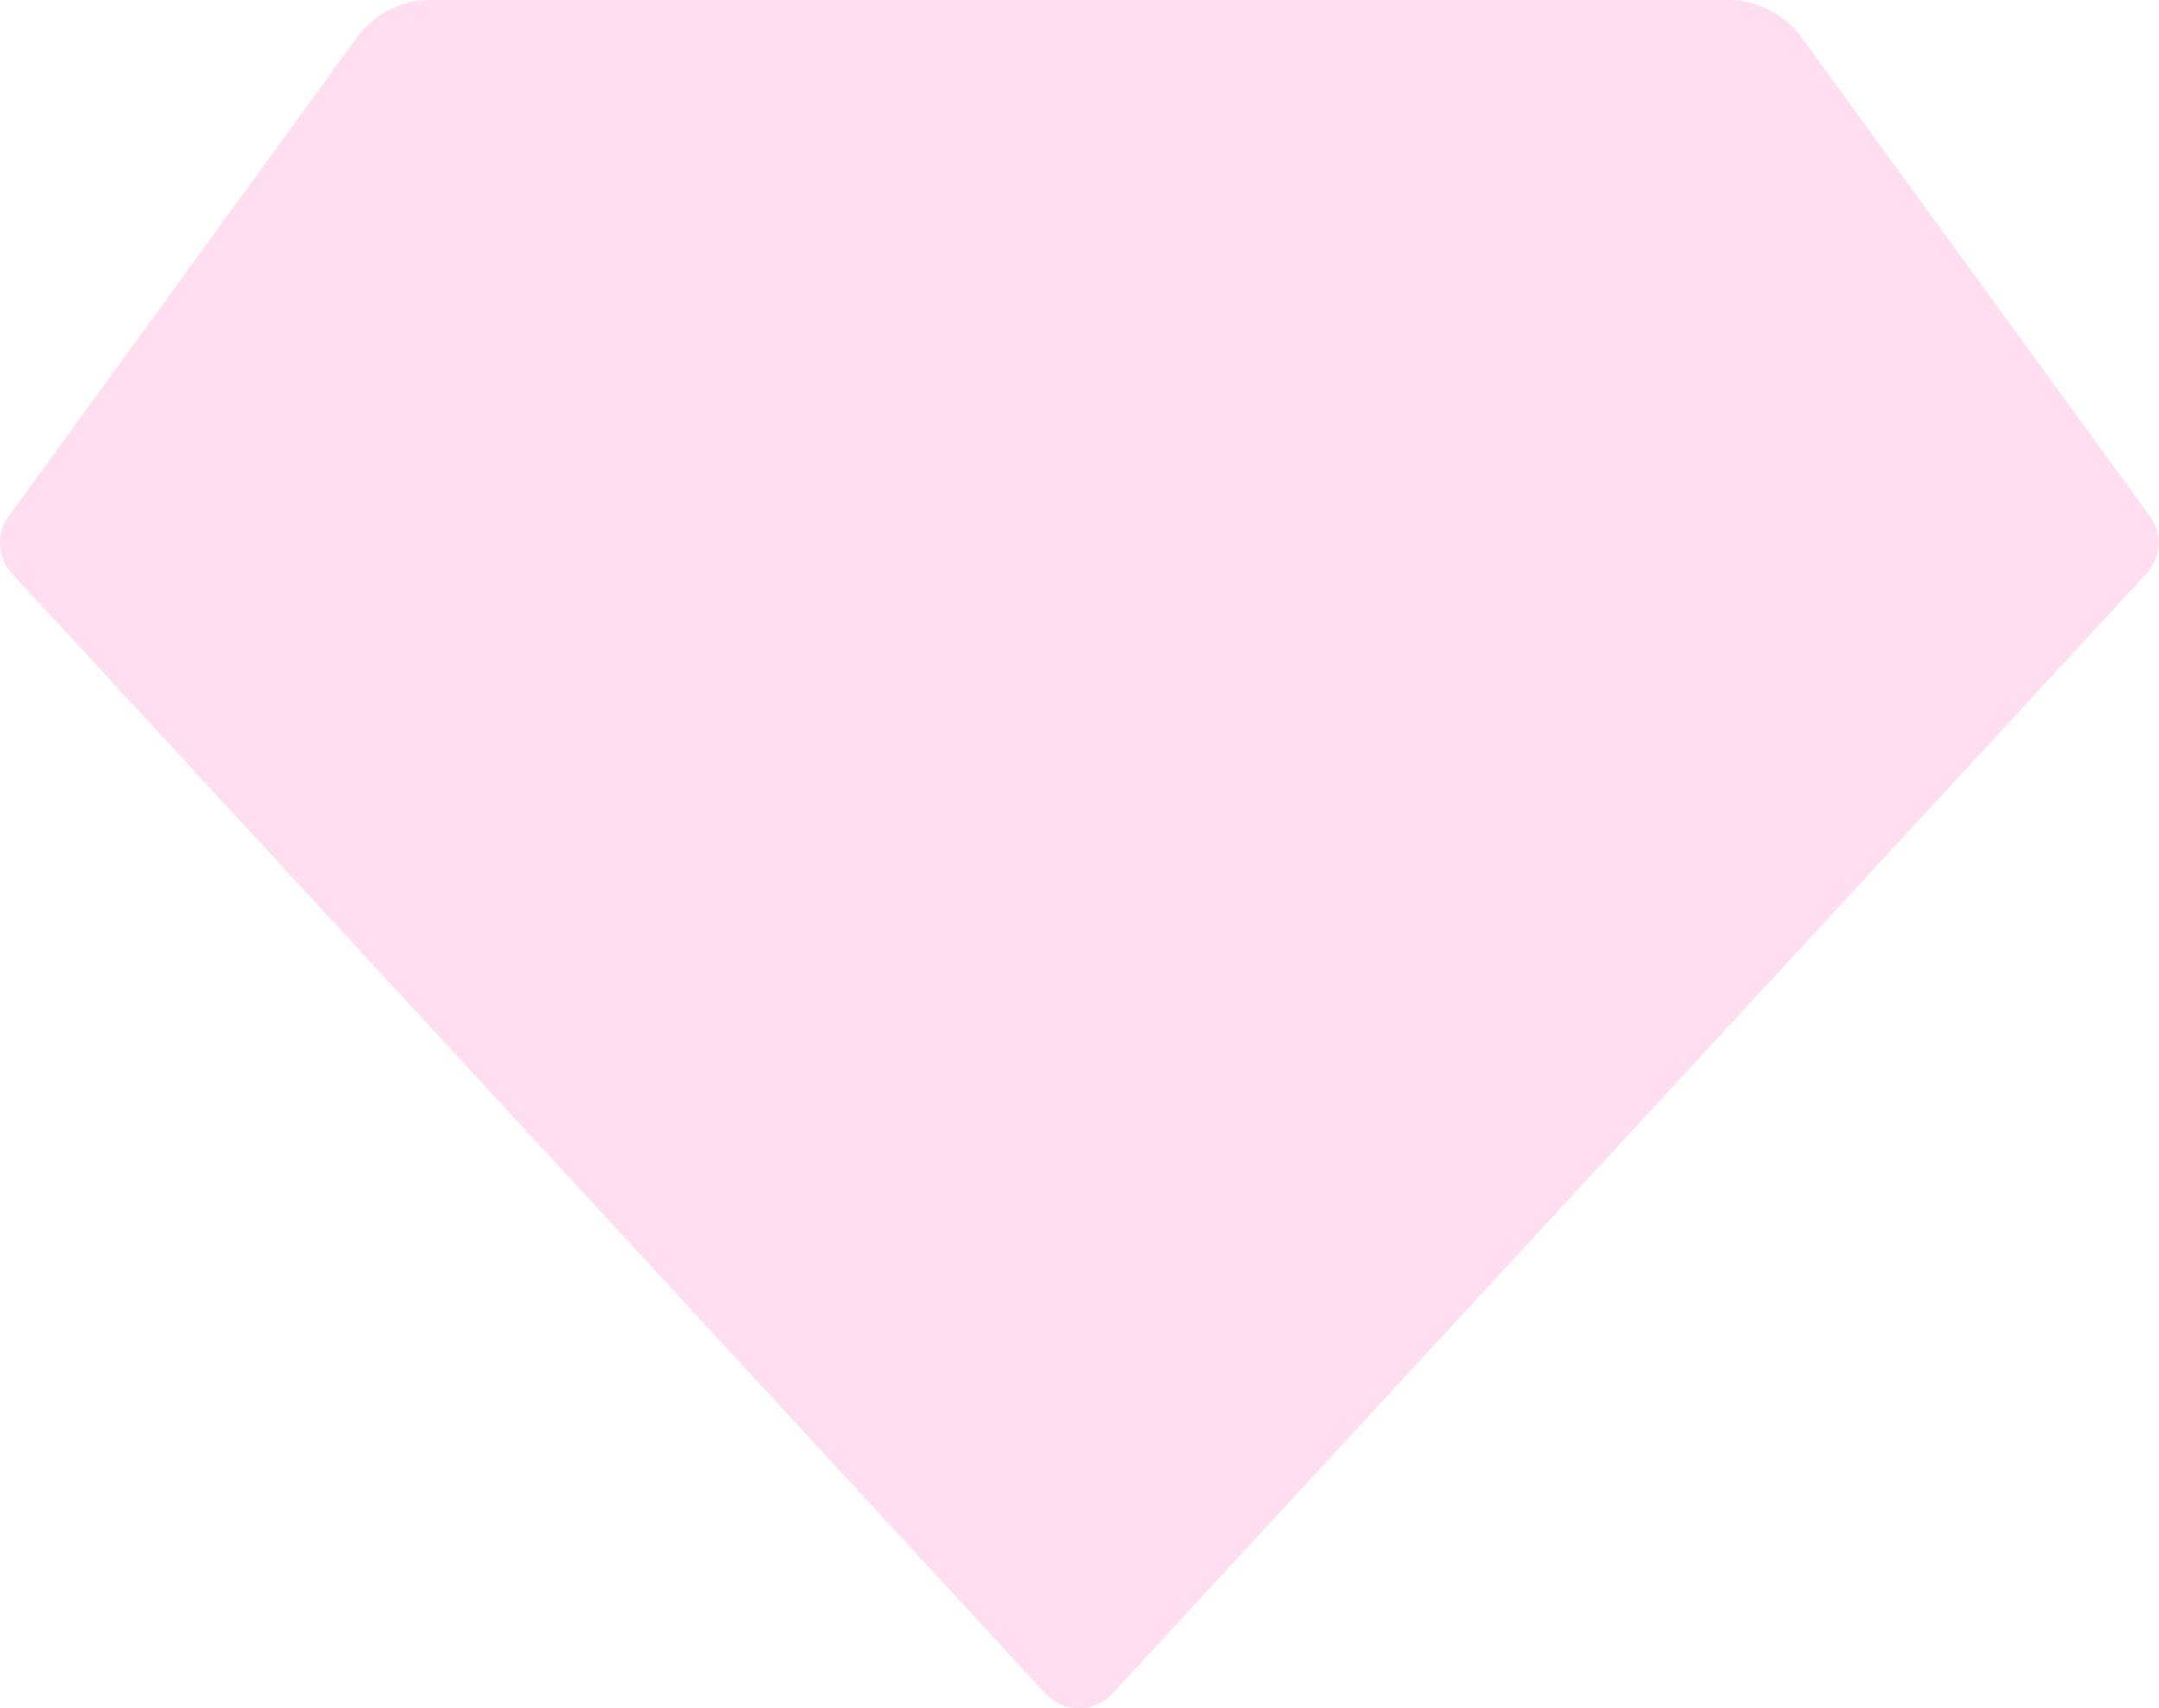 <svg xmlns="http://www.w3.org/2000/svg" width="19" height="15.036" viewBox="0 0 19 15.036">
  <path id="diamond_2_" data-name="diamond (2)" d="M3.934,3H15.357A.8.8,0,0,1,16,3.33l3.064,4.212a.4.4,0,0,1-.03.507l-9.1,9.858a.4.4,0,0,1-.588,0L.252,8.05a.4.4,0,0,1-.03-.508L3.286,3.33A.8.8,0,0,1,3.934,3Z" transform="translate(-0.145 -3)" fill="#ffdef1"/>
</svg>
